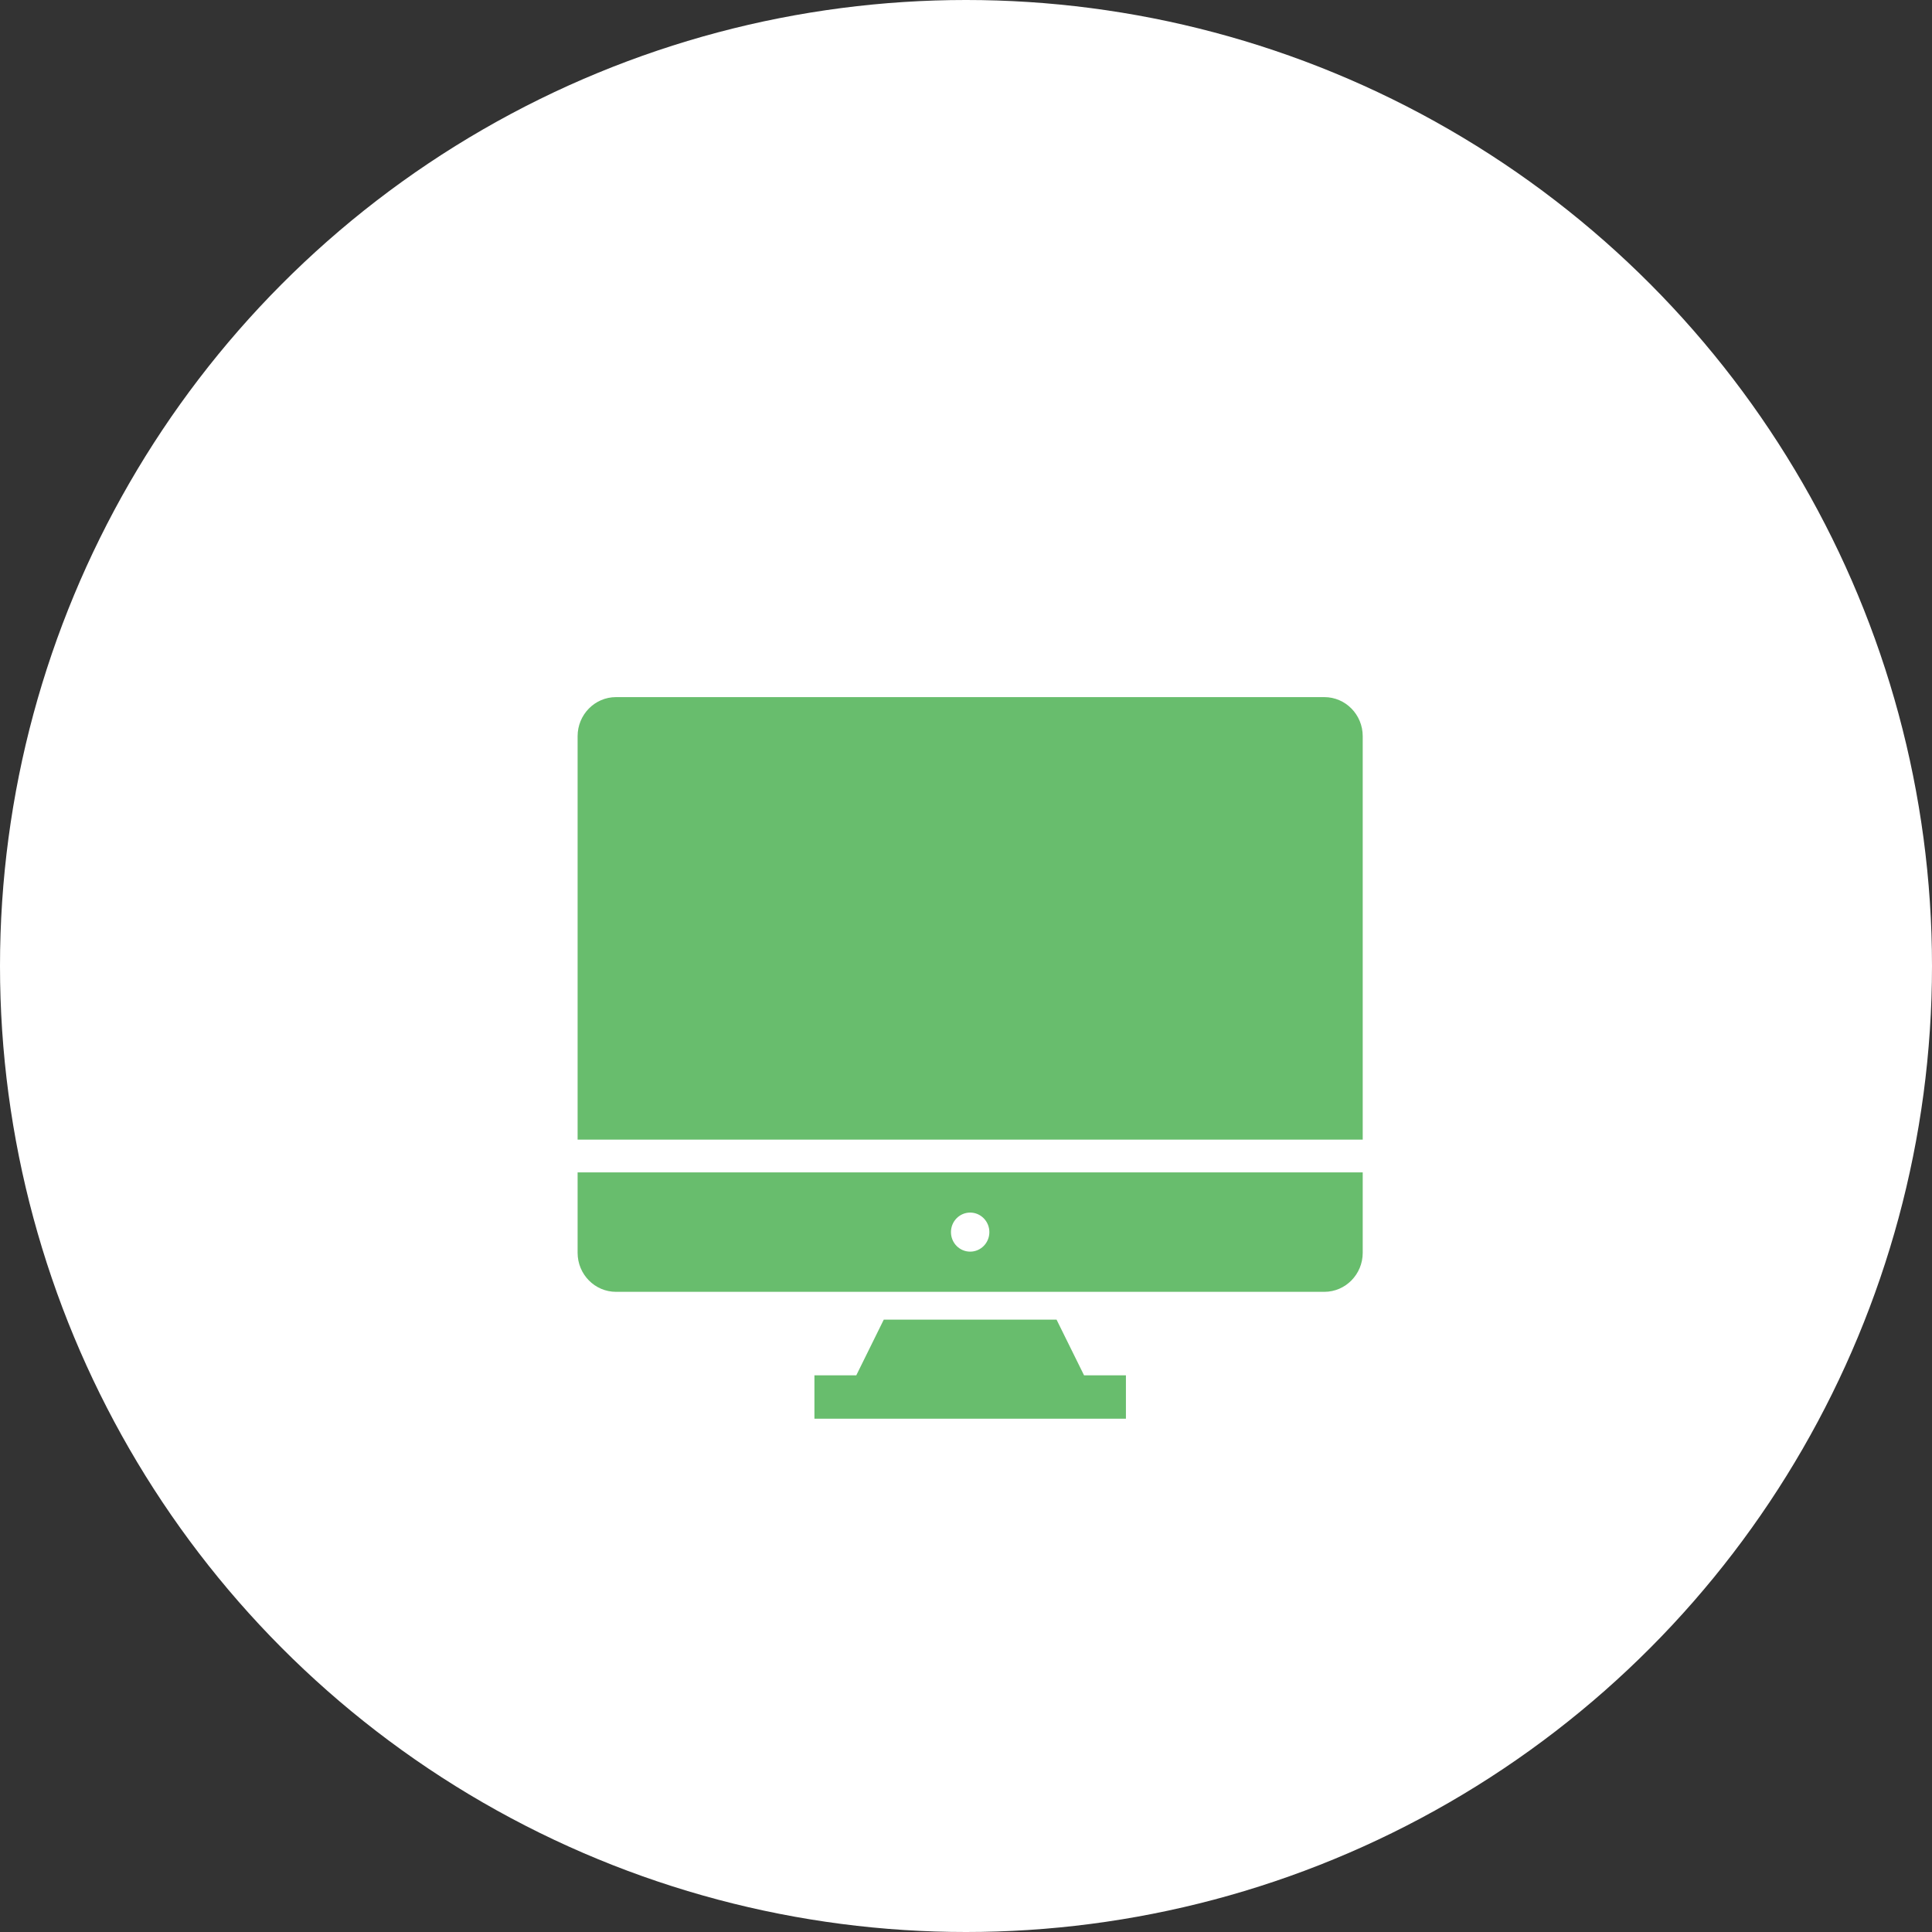 <?xml version="1.0" encoding="UTF-8"?> <svg xmlns="http://www.w3.org/2000/svg" width="97" height="97" viewBox="0 0 97 97" fill="none"><rect x="0" y="0" width="97" height="97" fill="#333333" stroke="none"/><circle cx="48.5" cy="48.5" r="48.5" fill="white"></circle><path d="M54.427 69.05L53.047 66.256H44.371L42.992 69.05H40.89V71.229H56.529V69.05H54.427Z" fill="#68BD6D"></path><path d="M29 62.898C29 63.981 29.863 64.859 30.928 64.859H66.49C67.555 64.859 68.418 63.981 68.418 62.898V58.862H29V62.898ZM48.709 60.88C49.241 60.88 49.673 61.32 49.673 61.861C49.673 62.403 49.241 62.841 48.709 62.841C48.176 62.841 47.745 62.403 47.745 61.861C47.745 61.319 48.176 60.88 48.709 60.88Z" fill="#68BD6D"></path><path d="M68.418 57.216V36.962C68.418 35.879 67.555 35 66.49 35H30.928C29.863 35 29 35.879 29 36.962V57.216H68.418Z" fill="#68BD6D"></path></svg> 
